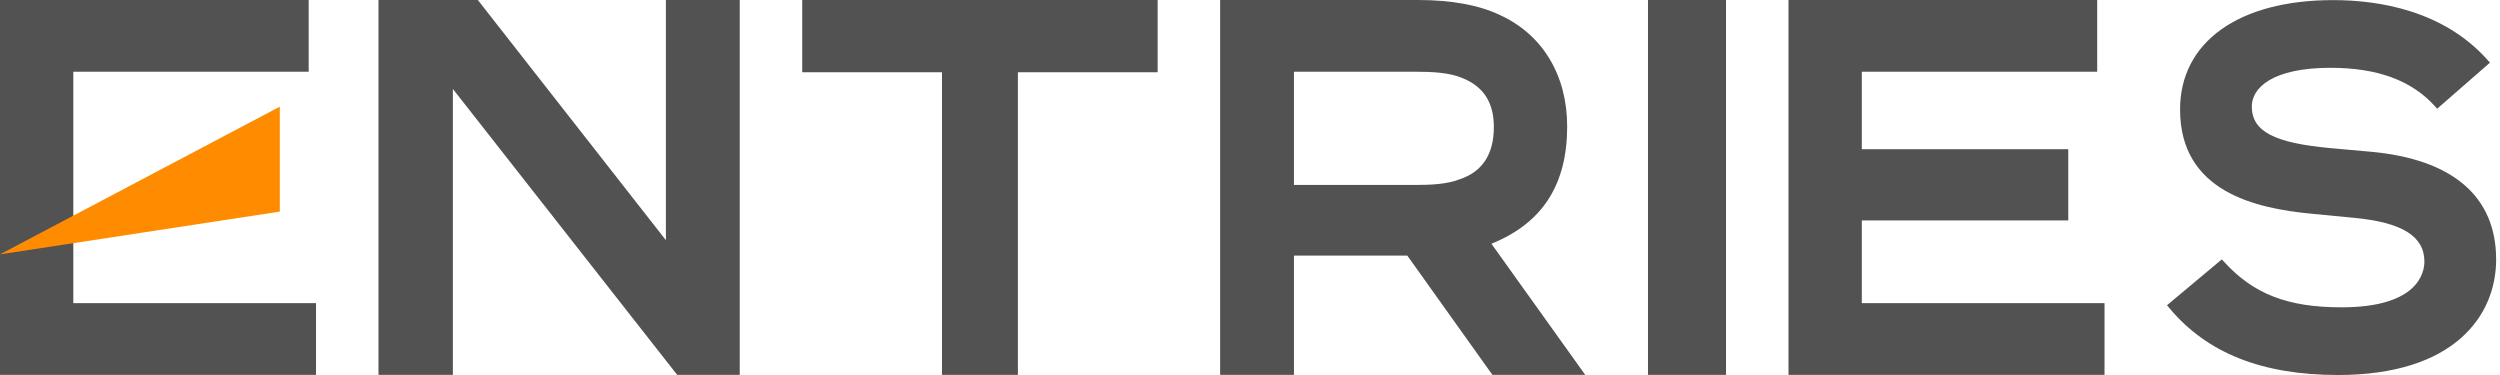 <svg width="120" height="18" viewBox="0 0 120 18" fill="none" xmlns="http://www.w3.org/2000/svg">
<path d="M113.777 7.282L111.879 7.111C109.15 6.863 108.087 6.302 108.087 5.11C108.087 4.213 109.079 3.255 111.864 3.255C114.115 3.255 115.755 3.858 116.876 5.098L116.984 5.218L119.519 3.007L119.408 2.883C117.288 0.505 114.201 0.005 111.985 0.005C107.456 0.005 104.643 2.017 104.643 5.255C104.643 9.202 108.255 10.003 110.972 10.261L112.992 10.456C115.297 10.672 116.371 11.339 116.371 12.555C116.371 13.07 116.085 14.751 112.399 14.751C109.806 14.751 108.171 14.118 106.754 12.566L106.648 12.449L104.017 14.651L104.121 14.777C105.925 16.946 108.577 18 112.229 18C117.822 18 119.815 15.137 119.815 12.458C119.815 9.428 117.727 7.638 113.776 7.281L113.777 7.282Z" fill="#525252"/>
<path d="M75.224 6.072C75.224 3.611 74.048 1.661 72 0.723C70.995 0.243 69.672 0 68.067 0H58.566V17.994H62.11V12.269H67.551L71.636 17.994H76.091L71.588 11.699C74.034 10.713 75.224 8.87 75.224 6.072ZM62.11 3.443H67.942C68.754 3.443 69.592 3.481 70.222 3.758C71.22 4.167 71.705 4.933 71.705 6.097C71.705 7.407 71.151 8.252 70.048 8.611C69.45 8.845 68.66 8.877 67.967 8.877H62.11V3.443Z" fill="#525252"/>
<path d="M38.507 3.468H45.215V17.994H48.859V3.468H55.567V0H38.507V3.468Z" fill="#525252"/>
<path d="M89.367 10.58H99.277V7.162H89.367V3.443H100.665V0H85.848V17.994H101.017V14.551H89.367V10.58Z" fill="#525252"/>
<path d="M82.849 0H79.103V17.994H82.849V0Z" fill="#525252"/>
<path d="M31.963 11.529L22.936 0H18.168V17.994H21.738V4.27L32.505 17.994H35.507V0H31.963V11.529Z" fill="#525252"/>
<path d="M3.519 10.58V7.162V3.443H14.817V0H0V17.994H15.169V14.551H3.519V10.58Z" fill="#525252"/>
<path d="M13.431 5.119V10.157L-0 12.209L13.431 5.119Z" fill="#FF8C00"/>
</svg>
